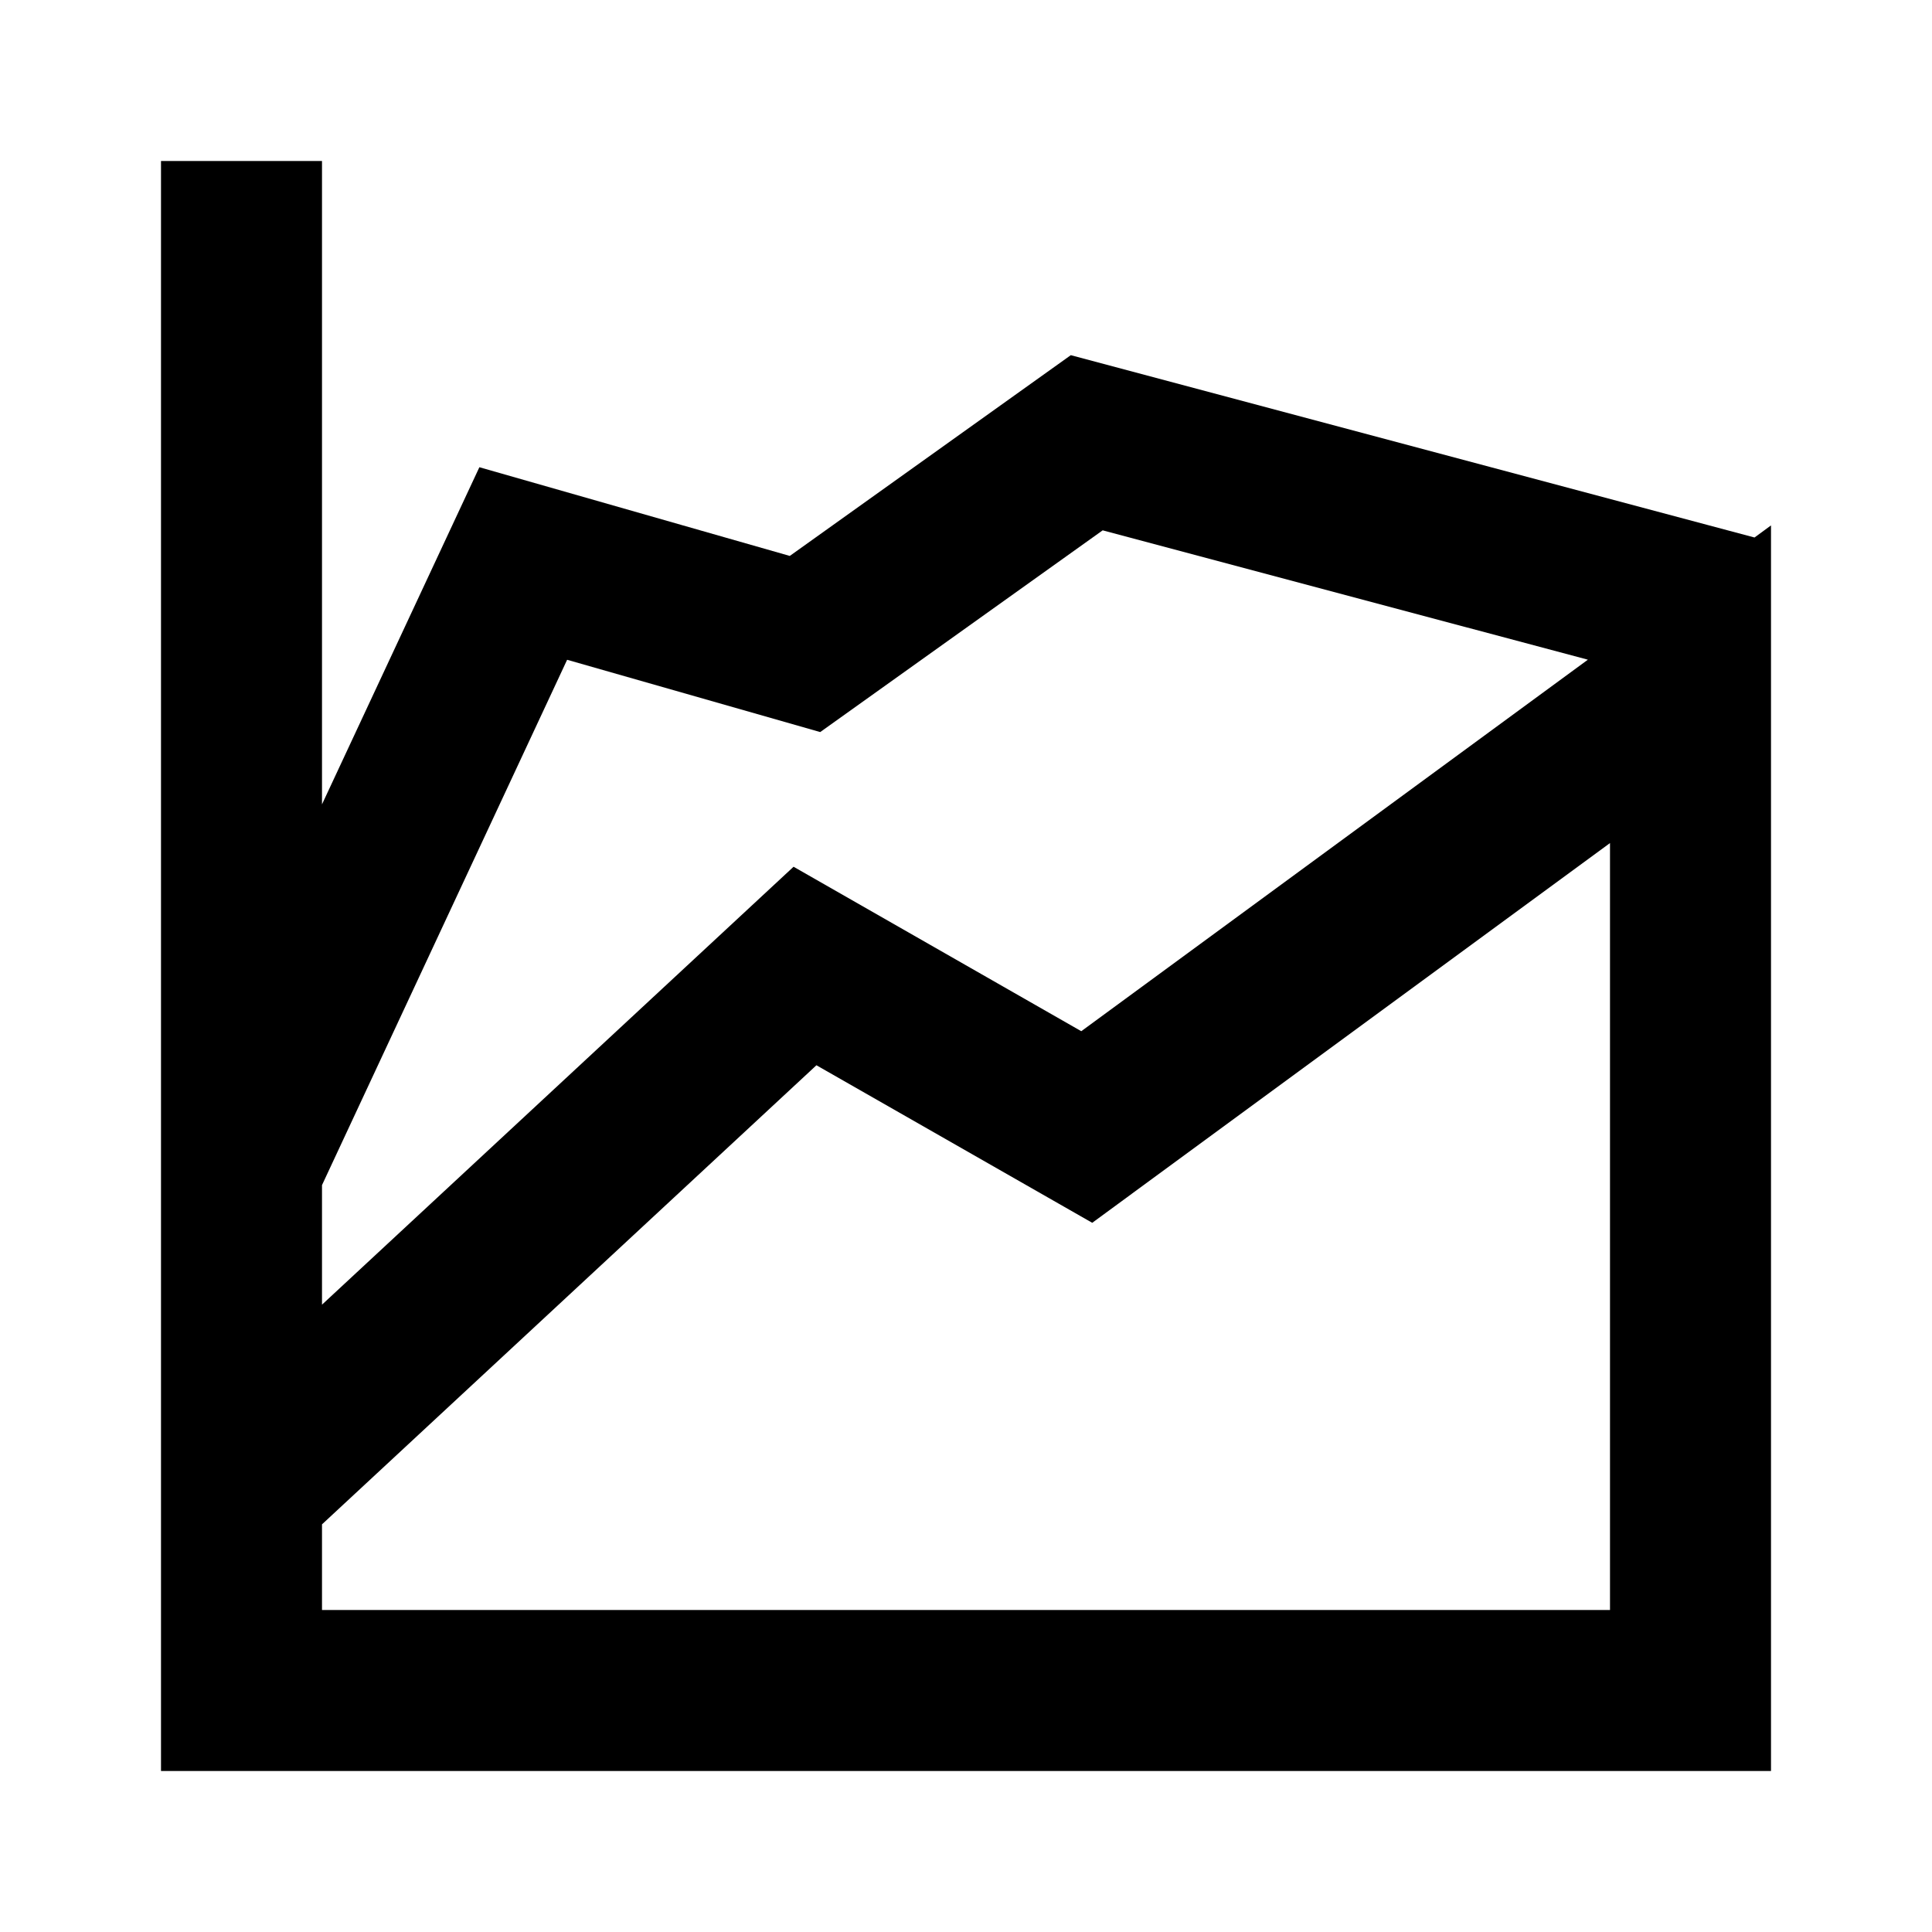 <svg width="24" height="24" viewBox="0 0 24 24" fill="none" xmlns="http://www.w3.org/2000/svg">
<path fill-rule="evenodd" clip-rule="evenodd" d="M2 2H4V9.992L5.955 5.804L9.811 6.906L13.302 4.412L21.795 6.677L22 6.527V22L2 22V2ZM19.725 8.195L13.698 6.588L10.189 9.094L7.045 8.196L4 14.722V16.207L9.858 10.767L13.432 12.81L19.725 8.195ZM4 18.936V20H20V10.473L13.568 15.19L10.142 13.233L4 18.936Z" fill="black"/>
</svg>
